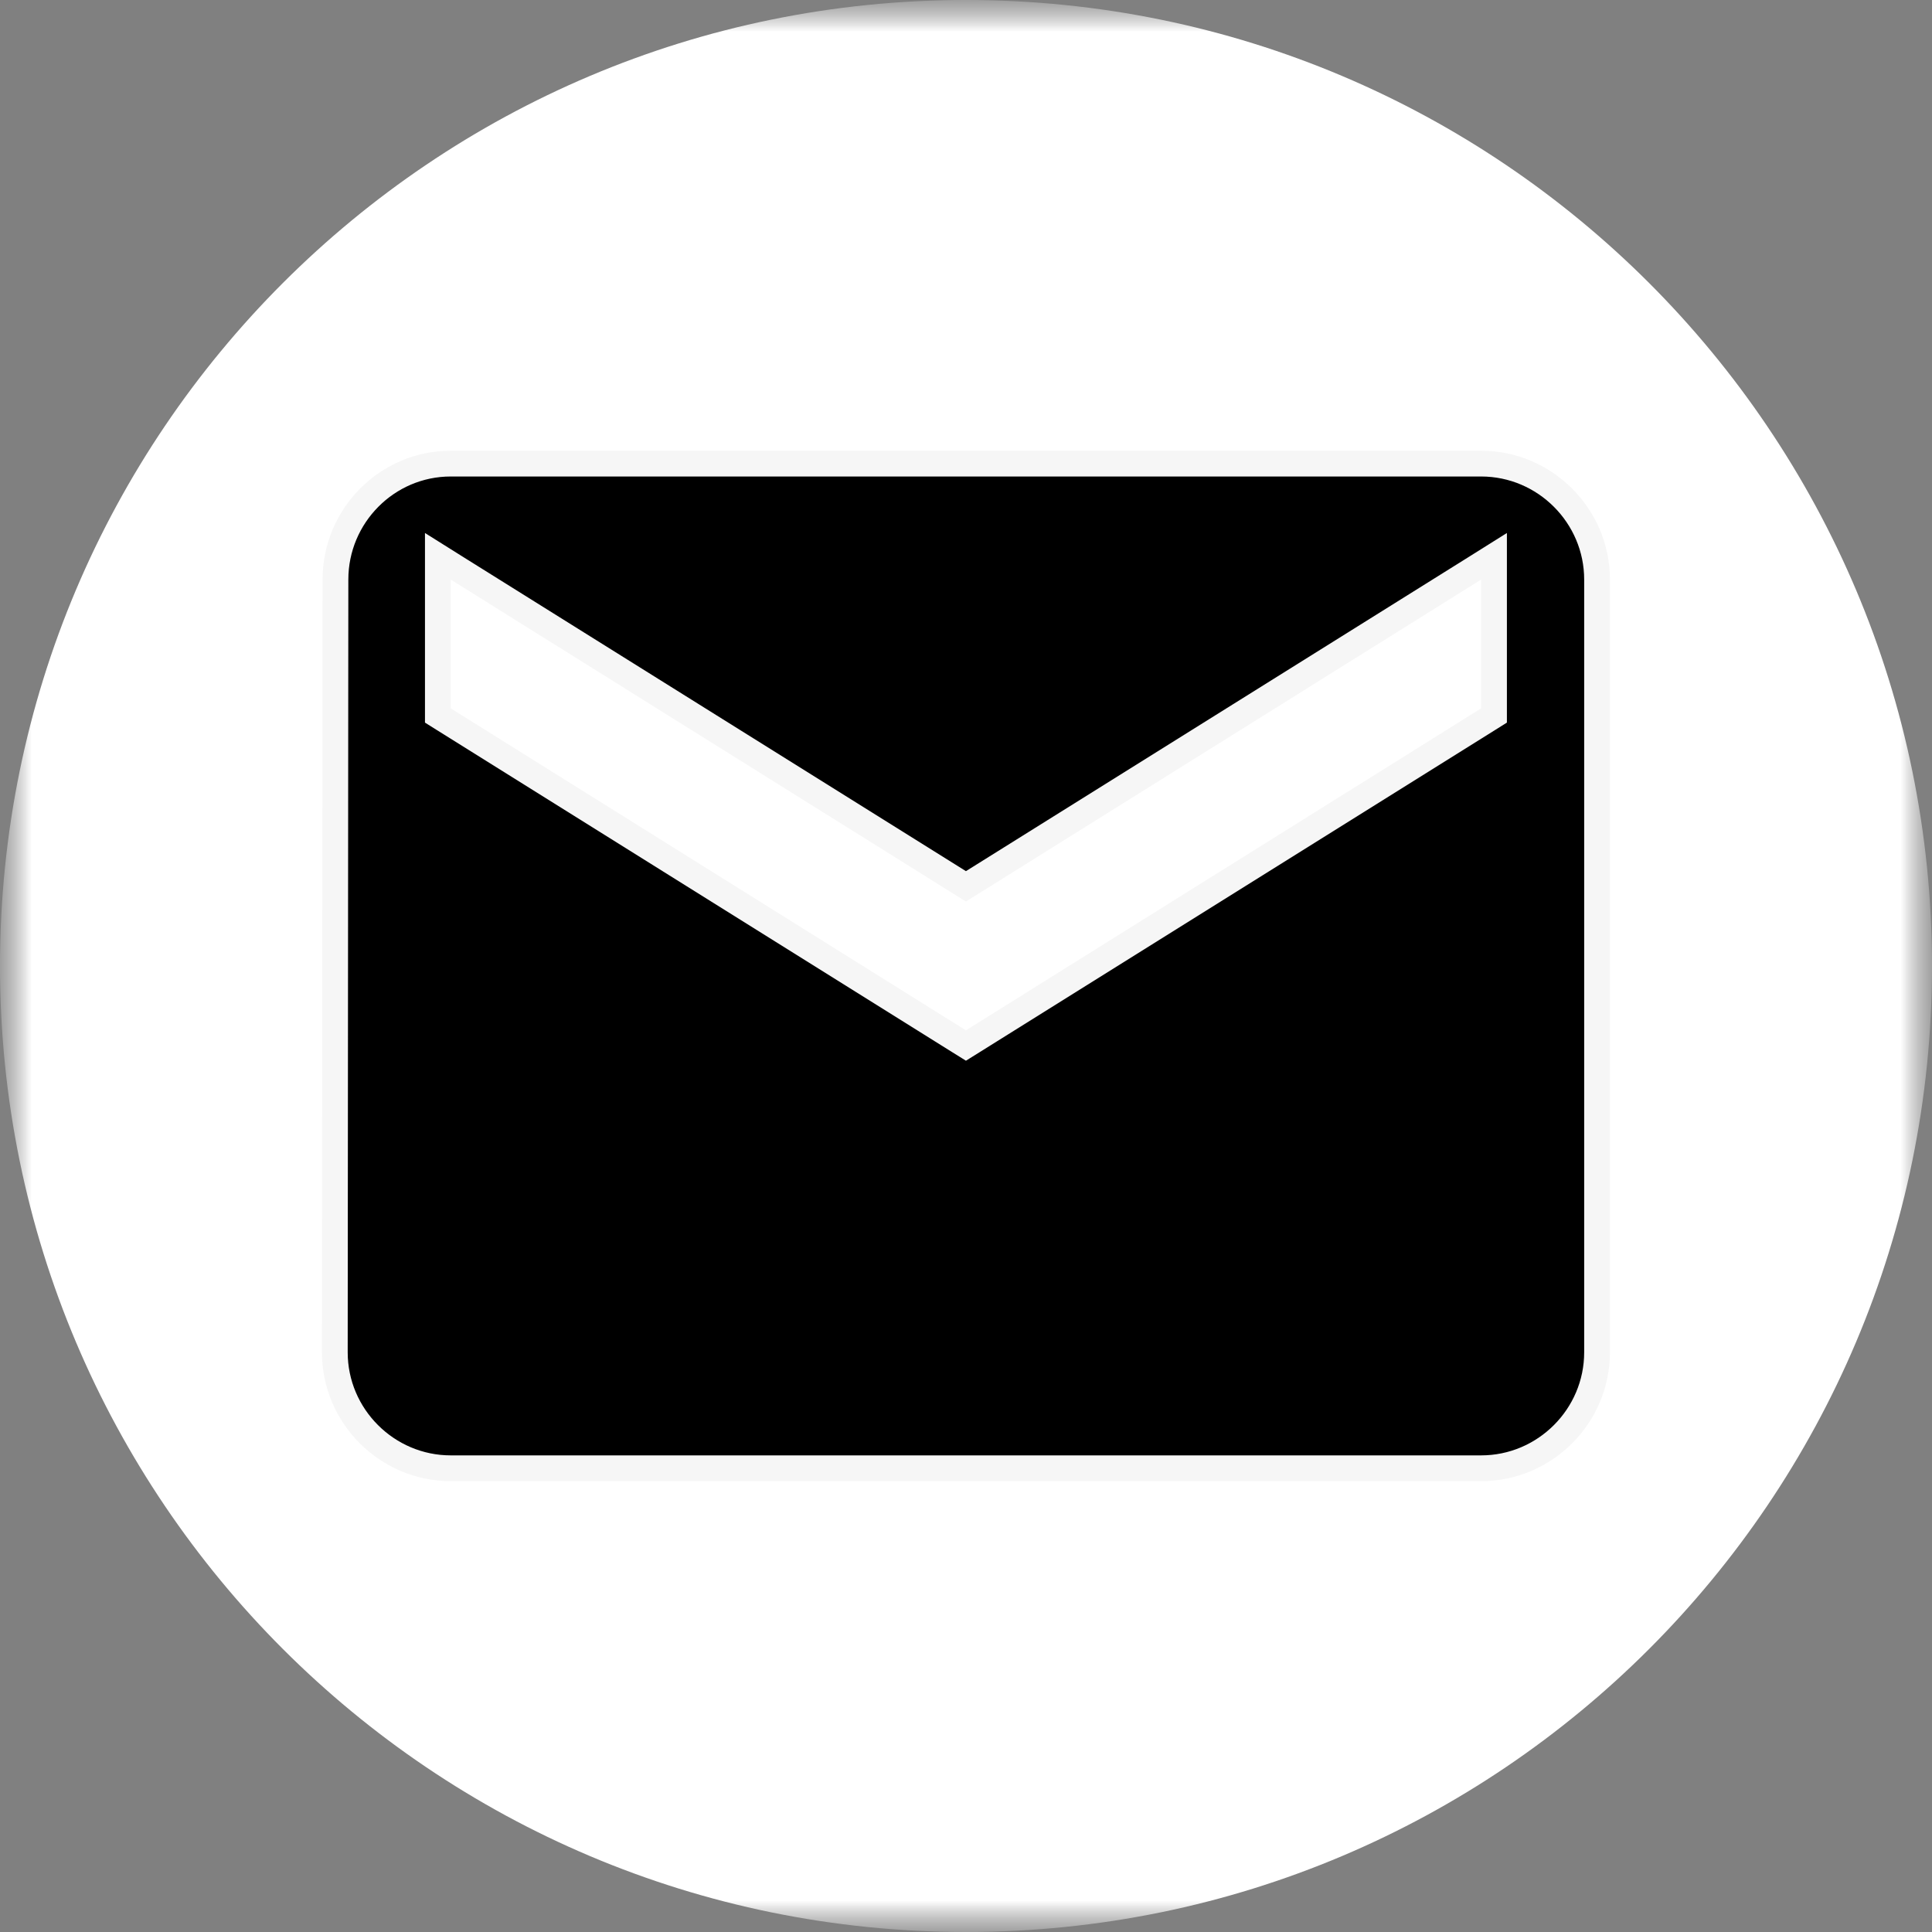 <?xml version="1.0" encoding="UTF-8"?> <svg xmlns="http://www.w3.org/2000/svg" width="30" height="30" viewBox="0 0 30 30" fill="none"><rect x="0" y="0" width="30" height="30" fill="#808080" stroke="none"/><g clip-path="url(#clip0_2033_143)"><mask id="mask0_2033_143" style="mask-type:luminance" maskUnits="userSpaceOnUse" x="0" y="0" width="30" height="30"><path d="M30 0H0V30H30V0Z" fill="white"></path></mask><g mask="url(#mask0_2033_143)"><mask id="mask1_2033_143" style="mask-type:luminance" maskUnits="userSpaceOnUse" x="0" y="0" width="30" height="30"><path d="M30 0H0V30H30V0Z" fill="white"></path></mask><g mask="url(#mask1_2033_143)"><path d="M30 15C30 6.716 23.284 0 15 0C6.716 0 0 6.716 0 15C0 23.284 6.716 30 15 30C23.284 30 30 23.284 30 15Z" fill="white"></path><path d="M5.209 8.999C5.209 8.009 6.011 7.199 6.999 7.199H22.999C23.989 7.199 24.799 8.01 24.799 8.999V20.999C24.799 21.989 23.989 22.799 22.999 22.799H6.999C6.01 22.799 5.199 21.989 5.199 20.999L5.209 8.999ZM23.105 11.169L23.199 11.11V10.999V8.999V8.638L22.893 8.83L14.999 13.763L7.105 8.83L6.799 8.638V8.999V10.999V11.11L6.893 11.169L14.893 16.169L14.999 16.235L15.105 16.169L23.105 11.169Z" fill="black" stroke="#F6F6F6" stroke-width="0.4"></path></g></g></g><defs><clipPath id="clip0_2033_143"><rect width="30" height="30" fill="white"></rect></clipPath></defs></svg> 